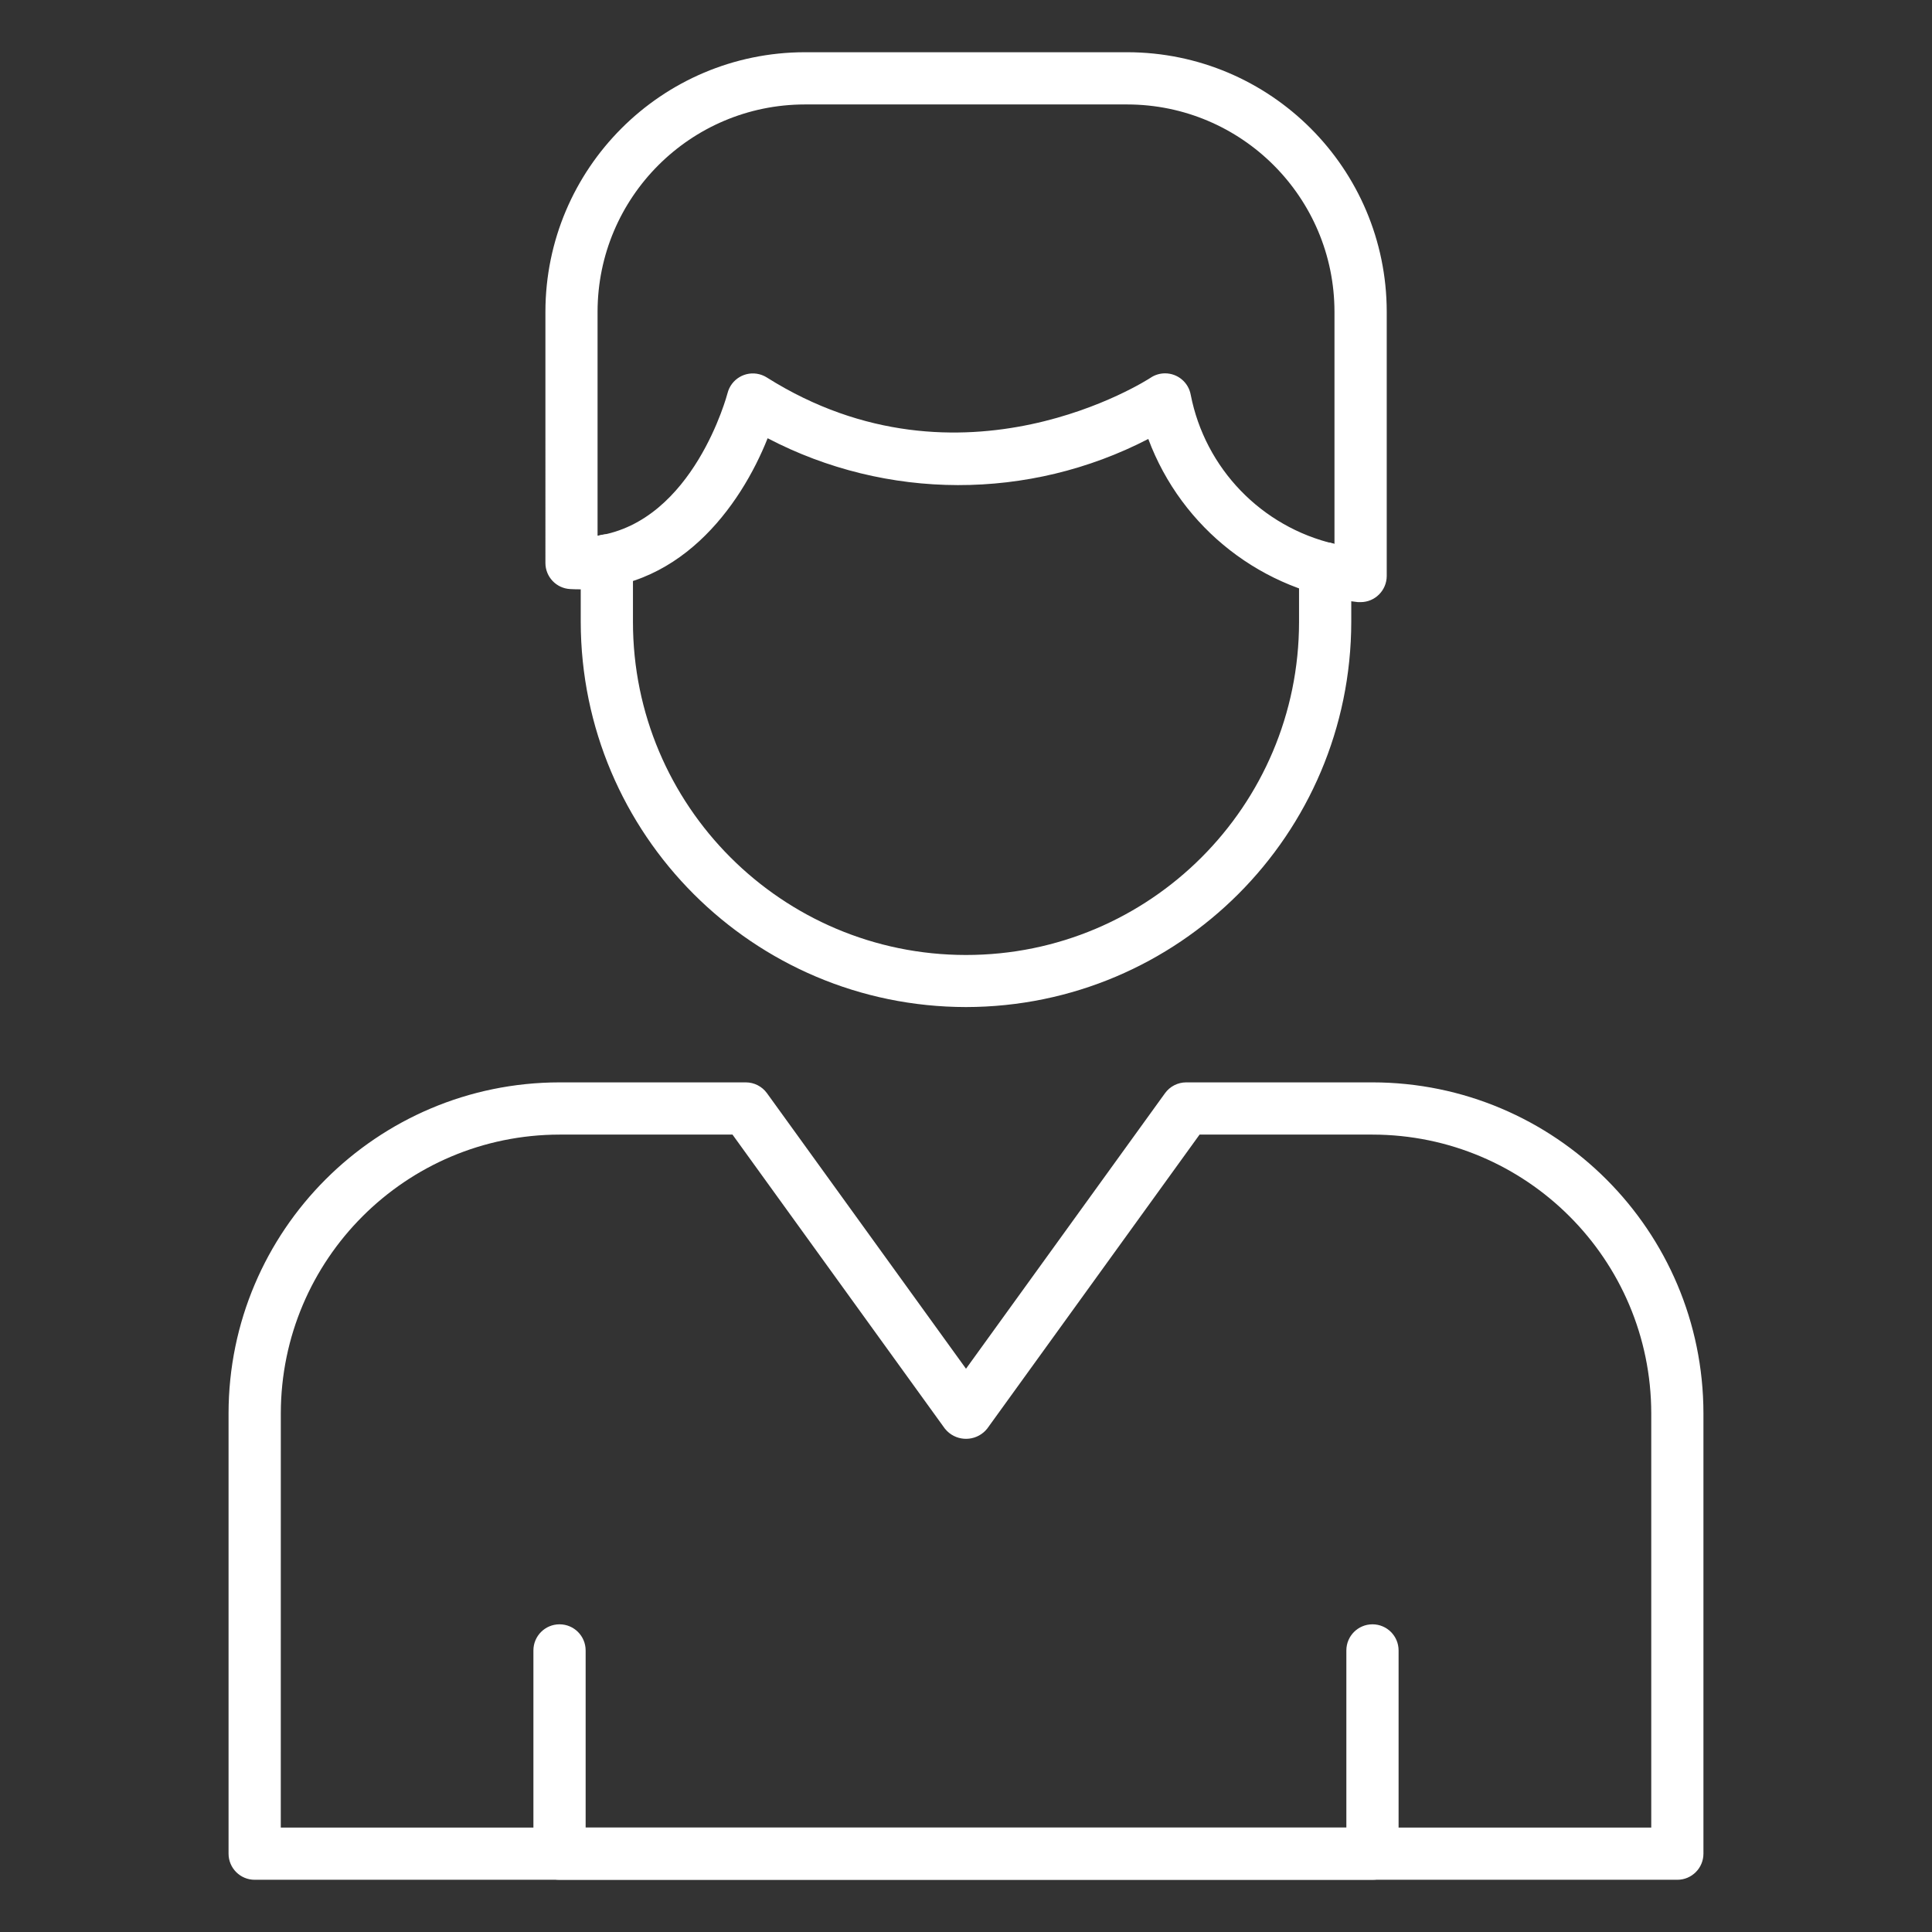 <?xml version="1.0" encoding="utf-8"?>
<!-- Generator: Adobe Illustrator 23.0.6, SVG Export Plug-In . SVG Version: 6.00 Build 0)  -->
<svg version="1.1" id="Icons" xmlns="http://www.w3.org/2000/svg" xmlns:xlink="http://www.w3.org/1999/xlink" x="0px" y="0px"
	 viewBox="0 0 512 512" style="enable-background:new 0 0 512 512;" xml:space="preserve">
<rect x="0" y="0" width="512" height="512" fill="#333333" stroke="none"/>
<style type="text/css">
	.st0{fill:#FFFFFF;}
</style>
<path class="st0" d="M444.51,498.16H67.49c-3.82,0-6.92-3.1-6.92-6.92V374.55c0.05-48.42,39.29-87.66,87.71-87.71h49.37
	c2.22,0,4.31,1.07,5.61,2.87L256,362.73l52.74-73.02c1.3-1.8,3.39-2.87,5.61-2.87h49.37c48.42,0.05,87.66,39.29,87.71,87.71v116.69
	C451.43,495.06,448.33,498.16,444.51,498.16L444.51,498.16z M74.41,484.32h363.19V374.55c-0.05-40.78-33.09-73.82-73.87-73.87
	h-45.83l-56.28,77.92c-2.47,3.1-6.98,3.61-10.08,1.14c-0.42-0.34-0.8-0.72-1.14-1.14l-56.28-77.92h-45.83
	c-40.78,0.05-73.82,33.09-73.87,73.87L74.41,484.32z"/>
<path class="st0" d="M363.72,498.16H148.28c-3.82,0-6.92-3.1-6.92-6.92v-53.86c0-3.82,3.1-6.92,6.92-6.92s6.92,3.1,6.92,6.92v46.94
	h201.6v-46.94c0-3.82,3.1-6.92,6.92-6.92c3.82,0,6.92,3.1,6.92,6.92v53.86C370.64,495.06,367.54,498.16,363.72,498.16z"/>
<path class="st0" d="M256,266.88c-56.36-0.06-102.03-45.74-102.1-102.1v-16.26c0-3.82,3.1-6.92,6.92-6.92s6.92,3.1,6.92,6.92v16.26
	c-0.02,48.74,39.48,88.27,88.22,88.3s88.27-39.48,88.3-88.22c0-0.03,0-0.05,0-0.08v-14.15c0-3.82,3.1-6.92,6.92-6.92
	s6.92,3.1,6.92,6.92v14.15C358.03,221.14,312.36,266.81,256,266.88L256,266.88z"/>
<path class="st0" d="M360.57,159.57c-0.23,0.01-0.46,0.01-0.69,0c-25.21-2.76-46.7-19.49-55.57-43.24
	c-31.65,16.37-69.3,16.3-100.88-0.19c-7.08,17.84-23.74,41.51-52.32,39.97c-3.68-0.19-6.57-3.23-6.57-6.92V82.62
	c0.04-37.96,30.8-68.73,68.77-68.78h85.41c37.97,0.04,68.74,30.81,68.78,68.78v70.03C367.48,156.47,364.39,159.57,360.57,159.57
	L360.57,159.57z M308.75,98.94c3.34,0,6.2,2.38,6.8,5.67c3.81,19.52,18.73,35,38.1,39.53V82.62c-0.03-30.33-24.61-54.91-54.94-54.94
	H213.3c-30.33,0.03-54.91,24.61-54.94,54.94v59.36c25.48-3.83,34.36-37.45,34.45-37.81c0.95-3.7,4.71-5.94,8.42-4.99
	c0.69,0.18,1.36,0.46,1.96,0.84c51.75,32.64,101.22,0.42,101.71,0.1C306.03,99.35,307.38,98.94,308.75,98.94L308.75,98.94z"/>
</svg>
